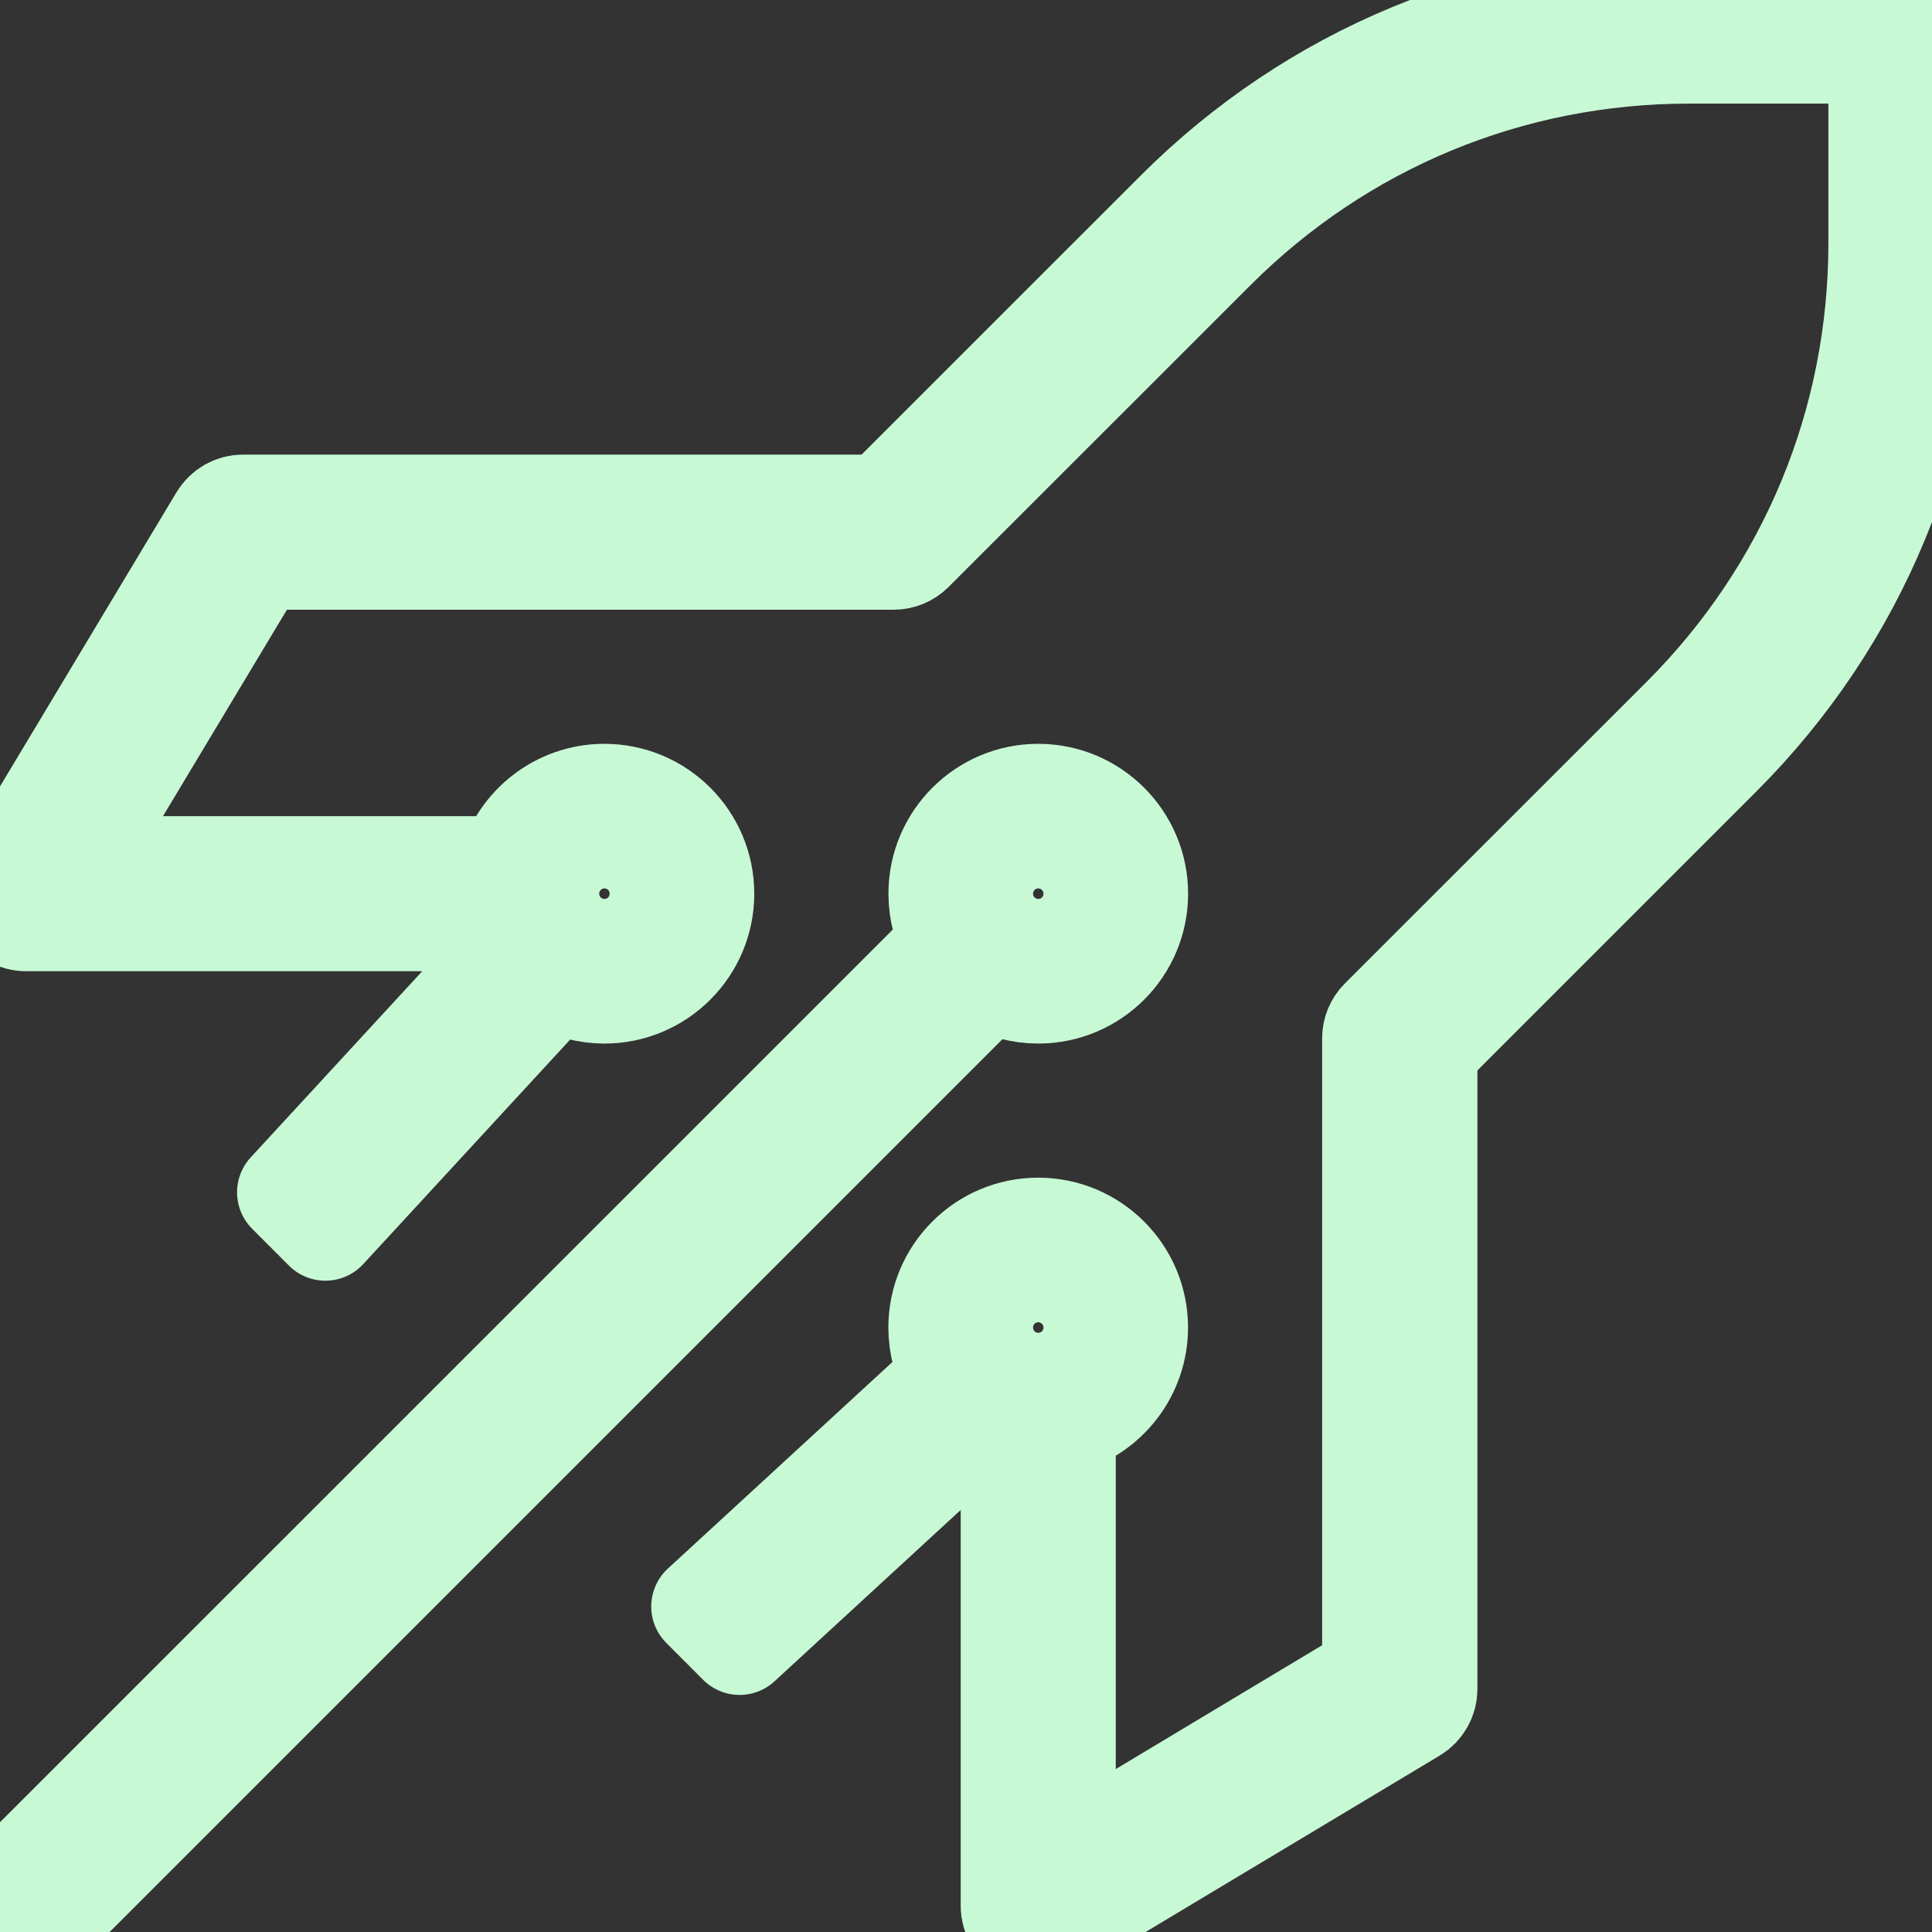 <svg width="27" height="27" viewBox="0 0 27 27" fill="none" xmlns="http://www.w3.org/2000/svg">
<rect x="0" y="0" width="27" height="27" fill="#333333" stroke="none"/>
<path d="M14.51 27C14.448 27 14.387 26.984 14.331 26.953C14.217 26.888 14.146 26.768 14.146 26.636V19.878C14.036 19.848 13.931 19.804 13.833 19.749L10.336 22.967L9.821 22.451L13.317 19.235C13.201 19.034 13.135 18.801 13.135 18.552C13.135 17.794 13.751 17.178 14.509 17.178C15.267 17.178 15.883 17.794 15.883 18.552C15.883 19.184 15.454 19.718 14.873 19.878V25.995L19.197 23.4V14.511C19.197 14.414 19.235 14.322 19.303 14.254L23.52 10.039C25.296 8.264 26.272 5.905 26.272 3.395V0.728H23.605C21.097 0.728 18.737 1.705 16.964 3.479L12.747 7.694C12.678 7.763 12.586 7.801 12.489 7.801H3.602L1.006 12.126H7.121C7.281 11.544 7.815 11.115 8.447 11.115C9.205 11.115 9.821 11.732 9.821 12.489C9.821 13.247 9.205 13.864 8.447 13.864C8.2 13.864 7.968 13.798 7.767 13.684L4.547 17.178L4.033 16.663L7.252 13.169C7.196 13.07 7.152 12.964 7.121 12.853H0.363C0.232 12.853 0.11 12.783 0.047 12.668C-0.017 12.554 -0.016 12.415 0.052 12.303L3.084 7.25C3.15 7.141 3.268 7.073 3.396 7.073H12.339L16.448 2.965C18.36 1.053 20.902 0 23.605 0H26.636C26.837 0 27 0.163 27 0.364V3.395C27 6.099 25.947 8.641 24.036 10.552L19.927 14.661V23.605C19.927 23.732 19.86 23.85 19.75 23.917L14.697 26.948C14.639 26.983 14.575 27 14.51 27ZM14.51 17.906C14.153 17.906 13.863 18.196 13.863 18.552C13.863 18.909 14.153 19.199 14.51 19.199C14.867 19.199 15.157 18.909 15.157 18.552C15.157 18.196 14.867 17.906 14.51 17.906ZM8.447 11.843C8.09 11.843 7.8 12.133 7.8 12.489C7.8 12.846 8.09 13.136 8.447 13.136C8.804 13.136 9.094 12.846 9.094 12.489C9.094 12.133 8.804 11.843 8.447 11.843ZM0.62 26.894L0.105 26.379L13.316 13.17C13.201 12.969 13.136 12.737 13.136 12.489C13.136 11.732 13.752 11.115 14.51 11.115C15.268 11.115 15.884 11.732 15.884 12.489C15.884 13.247 15.268 13.864 14.51 13.864C14.263 13.864 14.031 13.798 13.83 13.684L0.62 26.894ZM14.51 11.843C14.153 11.843 13.863 12.133 13.863 12.489C13.863 12.846 14.153 13.136 14.51 13.136C14.867 13.136 15.157 12.846 15.157 12.489C15.157 12.133 14.867 11.843 14.51 11.843Z" fill="#C8F9D5" stroke="#C8F9D5" stroke-width="1.44" stroke-linejoin="round"/>
</svg>

